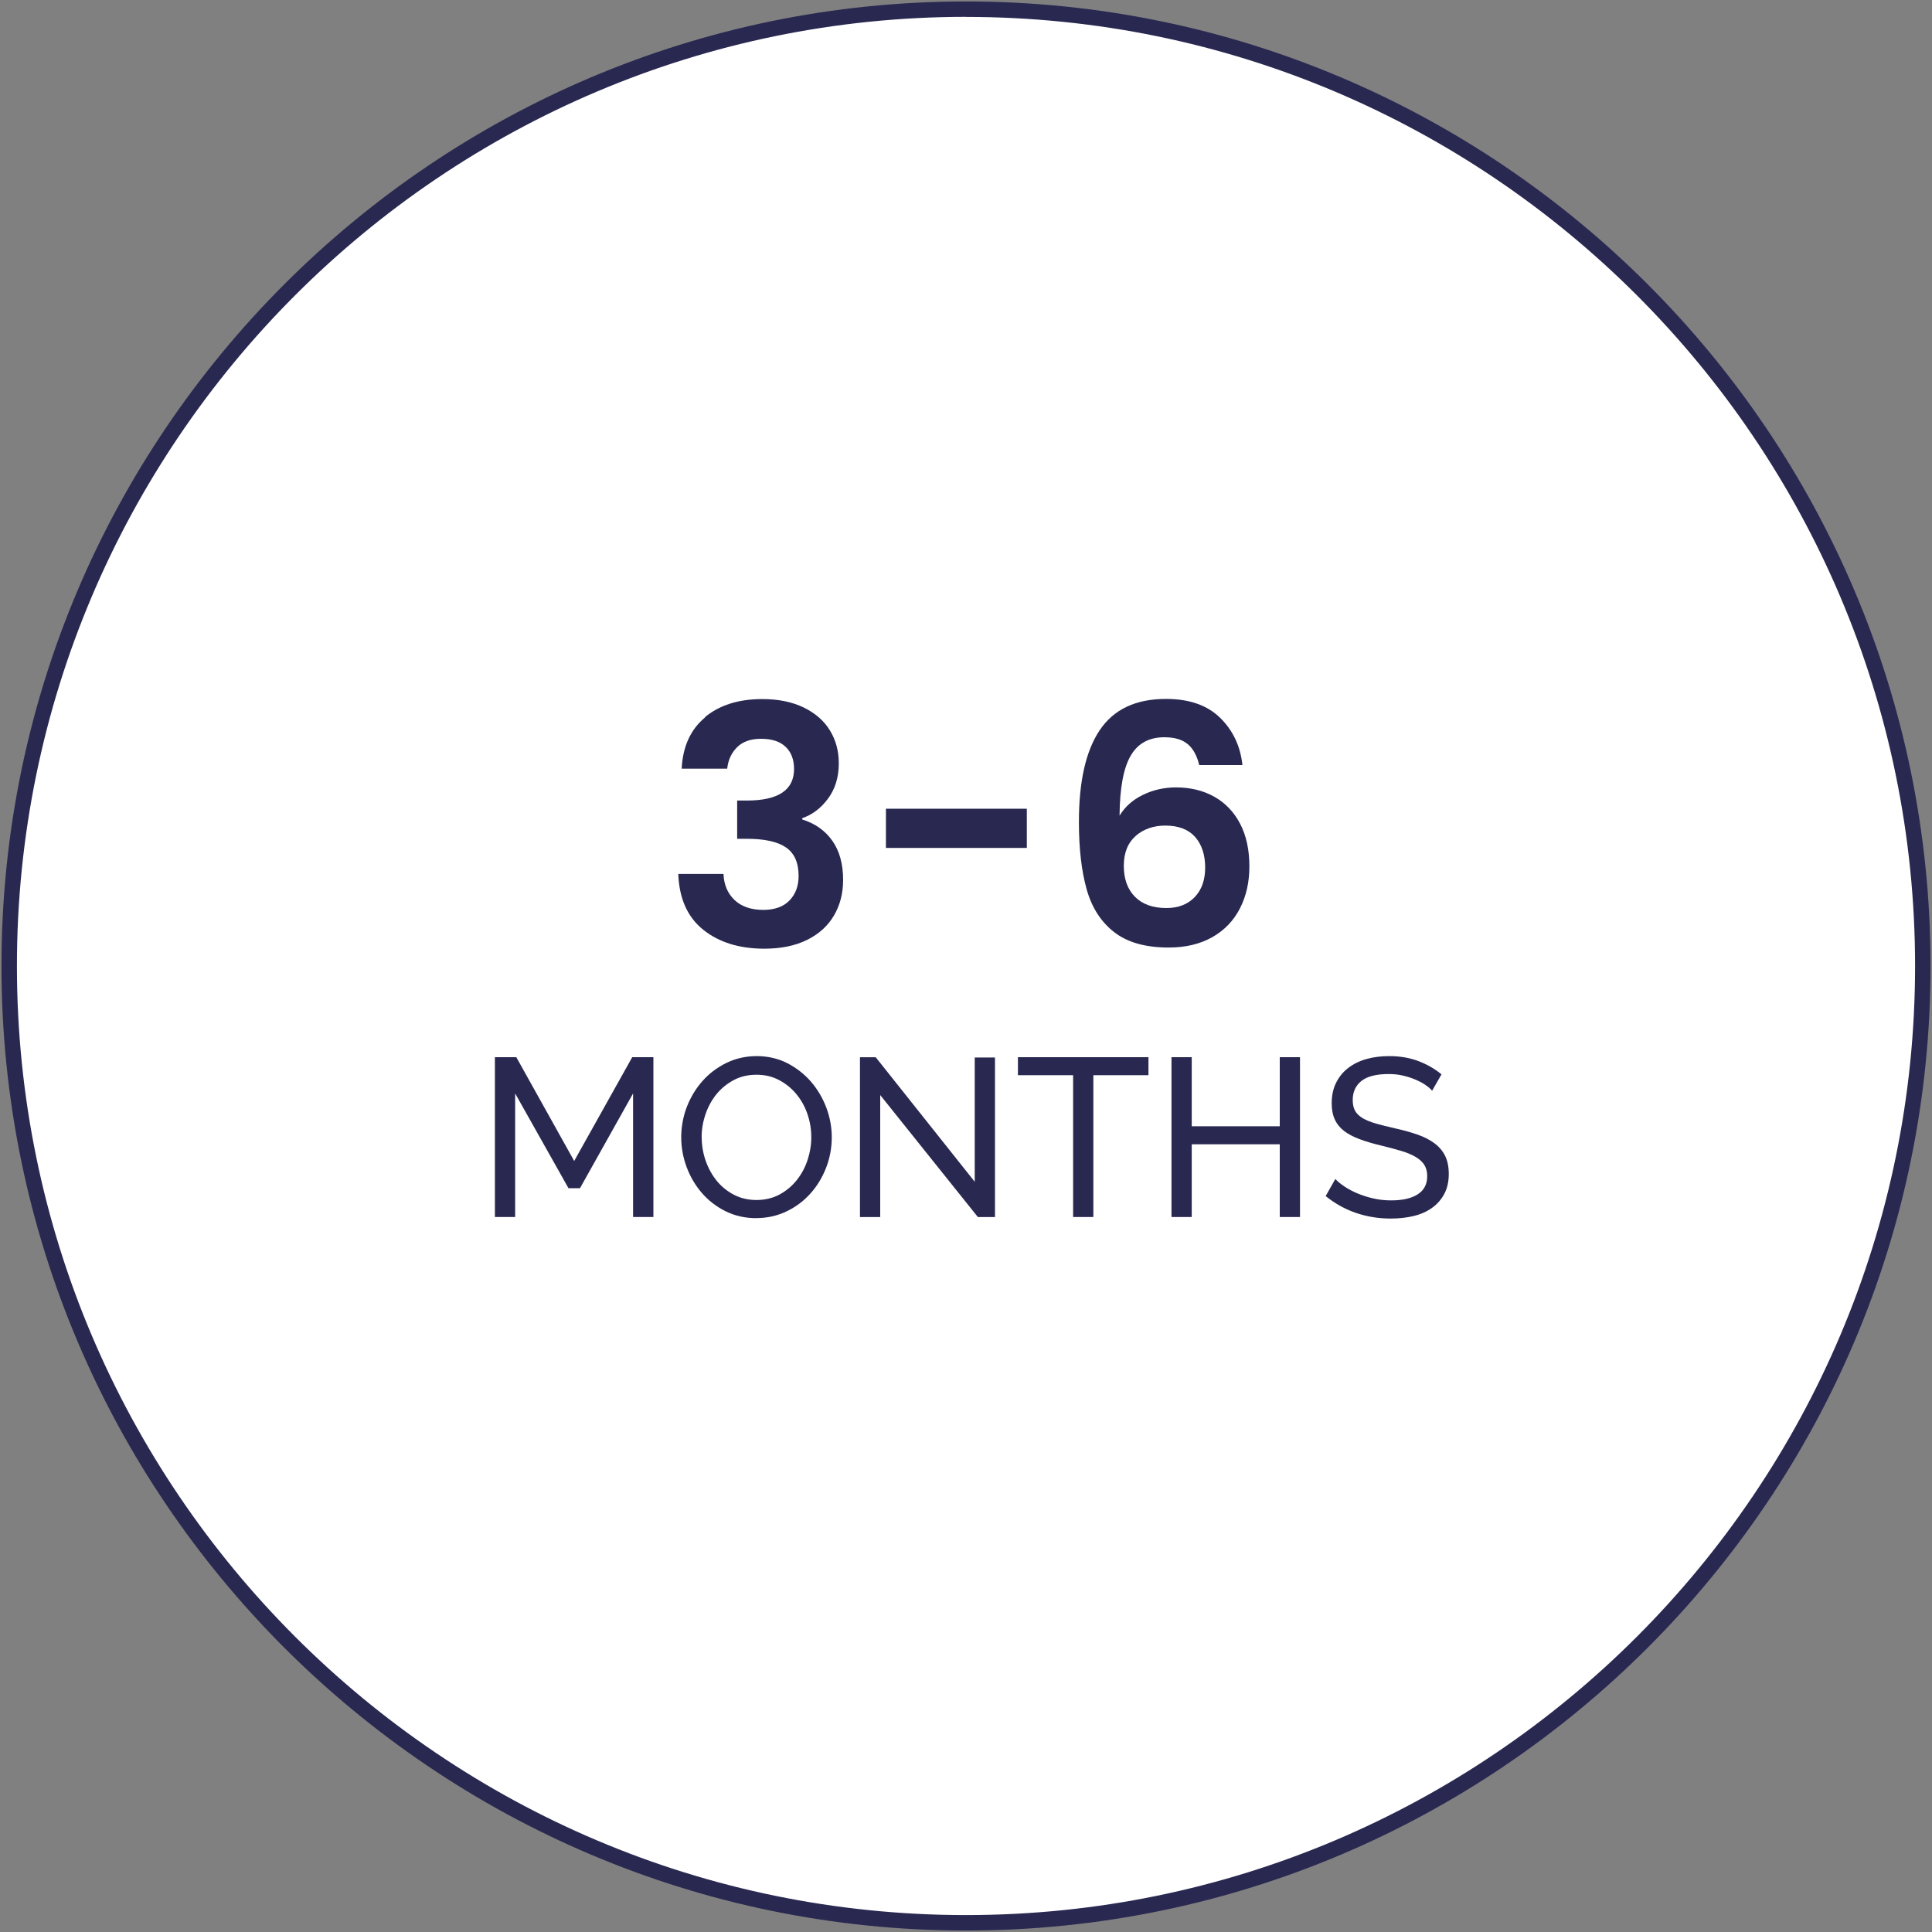 <?xml version="1.0" encoding="UTF-8"?>
<svg id="Layer_1" data-name="Layer 1" xmlns="http://www.w3.org/2000/svg" viewBox="0 0 250 250">
  <rect x="0" y="0" width="250" height="250" fill="#808080" stroke="none"/>
  <defs>
    <style>
      .cls-1 {
        fill: #fff;
      }

      .cls-1, .cls-2 {
        stroke-width: 0px;
      }

      .cls-2 {
        fill: #292851;
      }
    </style>
  </defs>
  <g>
    <circle class="cls-1" cx="125" cy="125" r="123.81"/>
    <path class="cls-2" d="m125,249.81C56.18,249.81.19,193.82.19,125S56.18.19,125,.19s124.81,55.99,124.81,124.81-55.99,124.81-124.81,124.81Zm0-247.63C57.28,2.19,2.19,57.28,2.19,125s55.09,122.81,122.81,122.81,122.81-55.09,122.81-122.81S192.72,2.19,125,2.19Z"/>
  </g>
  <g>
    <path class="cls-2" d="m91.22,92.8c1.88-1.56,4.35-2.34,7.42-2.34,2.09,0,3.88.37,5.38,1.1,1.49.73,2.62,1.72,3.38,2.97.76,1.25,1.14,2.66,1.14,4.24,0,1.81-.47,3.33-1.4,4.58-.93,1.25-2.04,2.08-3.33,2.52v.17c1.66.52,2.96,1.43,3.89,2.75s1.4,3.01,1.4,5.07c0,1.72-.39,3.25-1.18,4.6-.79,1.35-1.95,2.4-3.48,3.16-1.53.76-3.38,1.14-5.53,1.14-3.24,0-5.88-.82-7.91-2.45-2.04-1.63-3.11-4.04-3.23-7.22h5.85c.06,1.41.54,2.53,1.44,3.38.9.85,2.14,1.27,3.72,1.27,1.46,0,2.59-.41,3.38-1.22.79-.82,1.18-1.87,1.18-3.16,0-1.72-.54-2.95-1.63-3.7-1.09-.75-2.78-1.12-5.07-1.12h-1.25v-4.95h1.25c4.07,0,6.11-1.36,6.11-4.08,0-1.23-.37-2.19-1.1-2.88-.73-.69-1.79-1.03-3.16-1.03s-2.39.37-3.12,1.1-1.15,1.66-1.27,2.77h-5.89c.14-2.87,1.15-5.08,3.03-6.64Z"/>
    <path class="cls-2" d="m132.87,104.65v5.07h-18.23v-5.07h18.23Z"/>
    <path class="cls-2" d="m153.7,96.3c-.7-.6-1.71-.9-3.03-.9-1.98,0-3.43.79-4.36,2.39-.93,1.59-1.41,4.18-1.44,7.76.69-1.15,1.69-2.04,3.01-2.69,1.32-.64,2.75-.97,4.3-.97,1.86,0,3.51.4,4.94,1.2s2.55,1.97,3.35,3.5c.8,1.53,1.2,3.38,1.2,5.53,0,2.04-.41,3.85-1.23,5.44-.82,1.59-2.01,2.83-3.59,3.72-1.58.89-3.46,1.33-5.63,1.33-2.98,0-5.33-.66-7.03-1.98-1.71-1.32-2.9-3.16-3.57-5.53-.67-2.36-1.01-5.28-1.01-8.75,0-5.25.9-9.21,2.71-11.89,1.81-2.68,4.66-4.02,8.56-4.02,3.01,0,5.35.82,7.01,2.45,1.66,1.63,2.62,3.67,2.88,6.11h-5.59c-.29-1.2-.78-2.11-1.48-2.71Zm-6.73,11.87c-1.03.89-1.55,2.18-1.55,3.87s.48,3.03,1.44,4c.96.97,2.31,1.46,4.06,1.46,1.55,0,2.77-.47,3.68-1.42.9-.95,1.35-2.22,1.35-3.83s-.44-2.98-1.31-3.96c-.87-.97-2.16-1.46-3.85-1.46-1.52,0-2.8.45-3.83,1.33Z"/>
  </g>
  <g>
    <path class="cls-2" d="m81.92,157.48v-15.99l-6.87,12.26h-1.49l-6.9-12.26v15.99h-2.62v-20.68h2.77l7.49,13.43,7.51-13.43h2.74v20.68h-2.62Z"/>
    <path class="cls-2" d="m97.88,157.63c-1.46,0-2.78-.3-3.98-.89-1.19-.59-2.22-1.38-3.07-2.36s-1.51-2.1-1.98-3.36c-.47-1.26-.7-2.55-.7-3.87s.25-2.7.74-3.96c.5-1.26,1.18-2.38,2.05-3.35.87-.97,1.91-1.74,3.1-2.32,1.19-.57,2.49-.86,3.89-.86s2.78.31,3.96.92c1.18.61,2.2,1.41,3.06,2.4.85.99,1.51,2.11,1.98,3.36.47,1.25.7,2.53.7,3.83,0,1.38-.25,2.7-.74,3.96-.5,1.26-1.17,2.37-2.04,3.33-.86.96-1.89,1.73-3.09,2.3-1.19.57-2.49.86-3.89.86Zm-7.08-10.48c0,1.05.17,2.06.51,3.04.34.98.82,1.85,1.44,2.61.62.76,1.37,1.36,2.24,1.81.87.45,1.84.67,2.91.67s2.1-.24,2.97-.71,1.62-1.1,2.23-1.86c.61-.77,1.08-1.64,1.4-2.61s.48-1.95.48-2.94c0-1.05-.17-2.06-.51-3.04s-.83-1.84-1.46-2.59-1.38-1.34-2.24-1.79c-.86-.45-1.82-.67-2.87-.67-1.11,0-2.1.23-2.97.7-.87.47-1.62,1.08-2.23,1.83-.61.76-1.08,1.62-1.41,2.59s-.5,1.96-.5,2.97Z"/>
    <path class="cls-2" d="m113.9,141.7v15.79h-2.62v-20.68h2.04l12.81,16.11v-16.08h2.62v20.65h-2.21l-12.64-15.79Z"/>
    <path class="cls-2" d="m148.62,139.13h-7.14v18.35h-2.62v-18.35h-7.14v-2.33h16.89v2.33Z"/>
    <path class="cls-2" d="m168.22,136.8v20.68h-2.62v-9.41h-11.39v9.41h-2.62v-20.68h2.62v8.94h11.39v-8.94h2.62Z"/>
    <path class="cls-2" d="m185.32,141.14c-.23-.27-.54-.53-.93-.79s-.83-.48-1.31-.68-1.01-.37-1.59-.5c-.57-.13-1.17-.19-1.79-.19-1.61,0-2.79.3-3.54.9-.75.6-1.12,1.43-1.12,2.48,0,.56.11,1.03.32,1.4.21.37.55.68,1,.95.46.26,1.02.49,1.7.68.68.19,1.49.4,2.42.61,1.07.23,2.03.5,2.9.8s1.6.67,2.21,1.12c.61.45,1.08.99,1.4,1.63.32.64.48,1.43.48,2.36,0,.99-.19,1.85-.58,2.58-.39.73-.92,1.33-1.59,1.81-.67.48-1.46.83-2.37,1.05-.91.22-1.9.33-2.97.33-1.59,0-3.1-.25-4.53-.74-1.43-.5-2.72-1.22-3.89-2.17l1.25-2.21c.31.33.71.66,1.21.99s1.06.63,1.69.89c.63.26,1.31.48,2.04.64.73.17,1.49.25,2.29.25,1.47,0,2.62-.26,3.44-.79s1.22-1.31,1.22-2.36c0-.58-.13-1.07-.39-1.47-.26-.4-.65-.74-1.15-1.03-.5-.29-1.13-.55-1.88-.77-.75-.22-1.6-.45-2.55-.68-1.05-.25-1.97-.52-2.77-.82s-1.46-.64-2-1.05c-.53-.41-.94-.9-1.21-1.49-.27-.58-.41-1.28-.41-2.1,0-.99.18-1.86.55-2.62.37-.76.88-1.4,1.54-1.92.66-.52,1.45-.92,2.36-1.18.91-.26,1.9-.39,2.97-.39,1.4,0,2.66.21,3.79.64,1.13.43,2.13,1,3,1.72l-1.22,2.13Z"/>
  </g>
</svg>